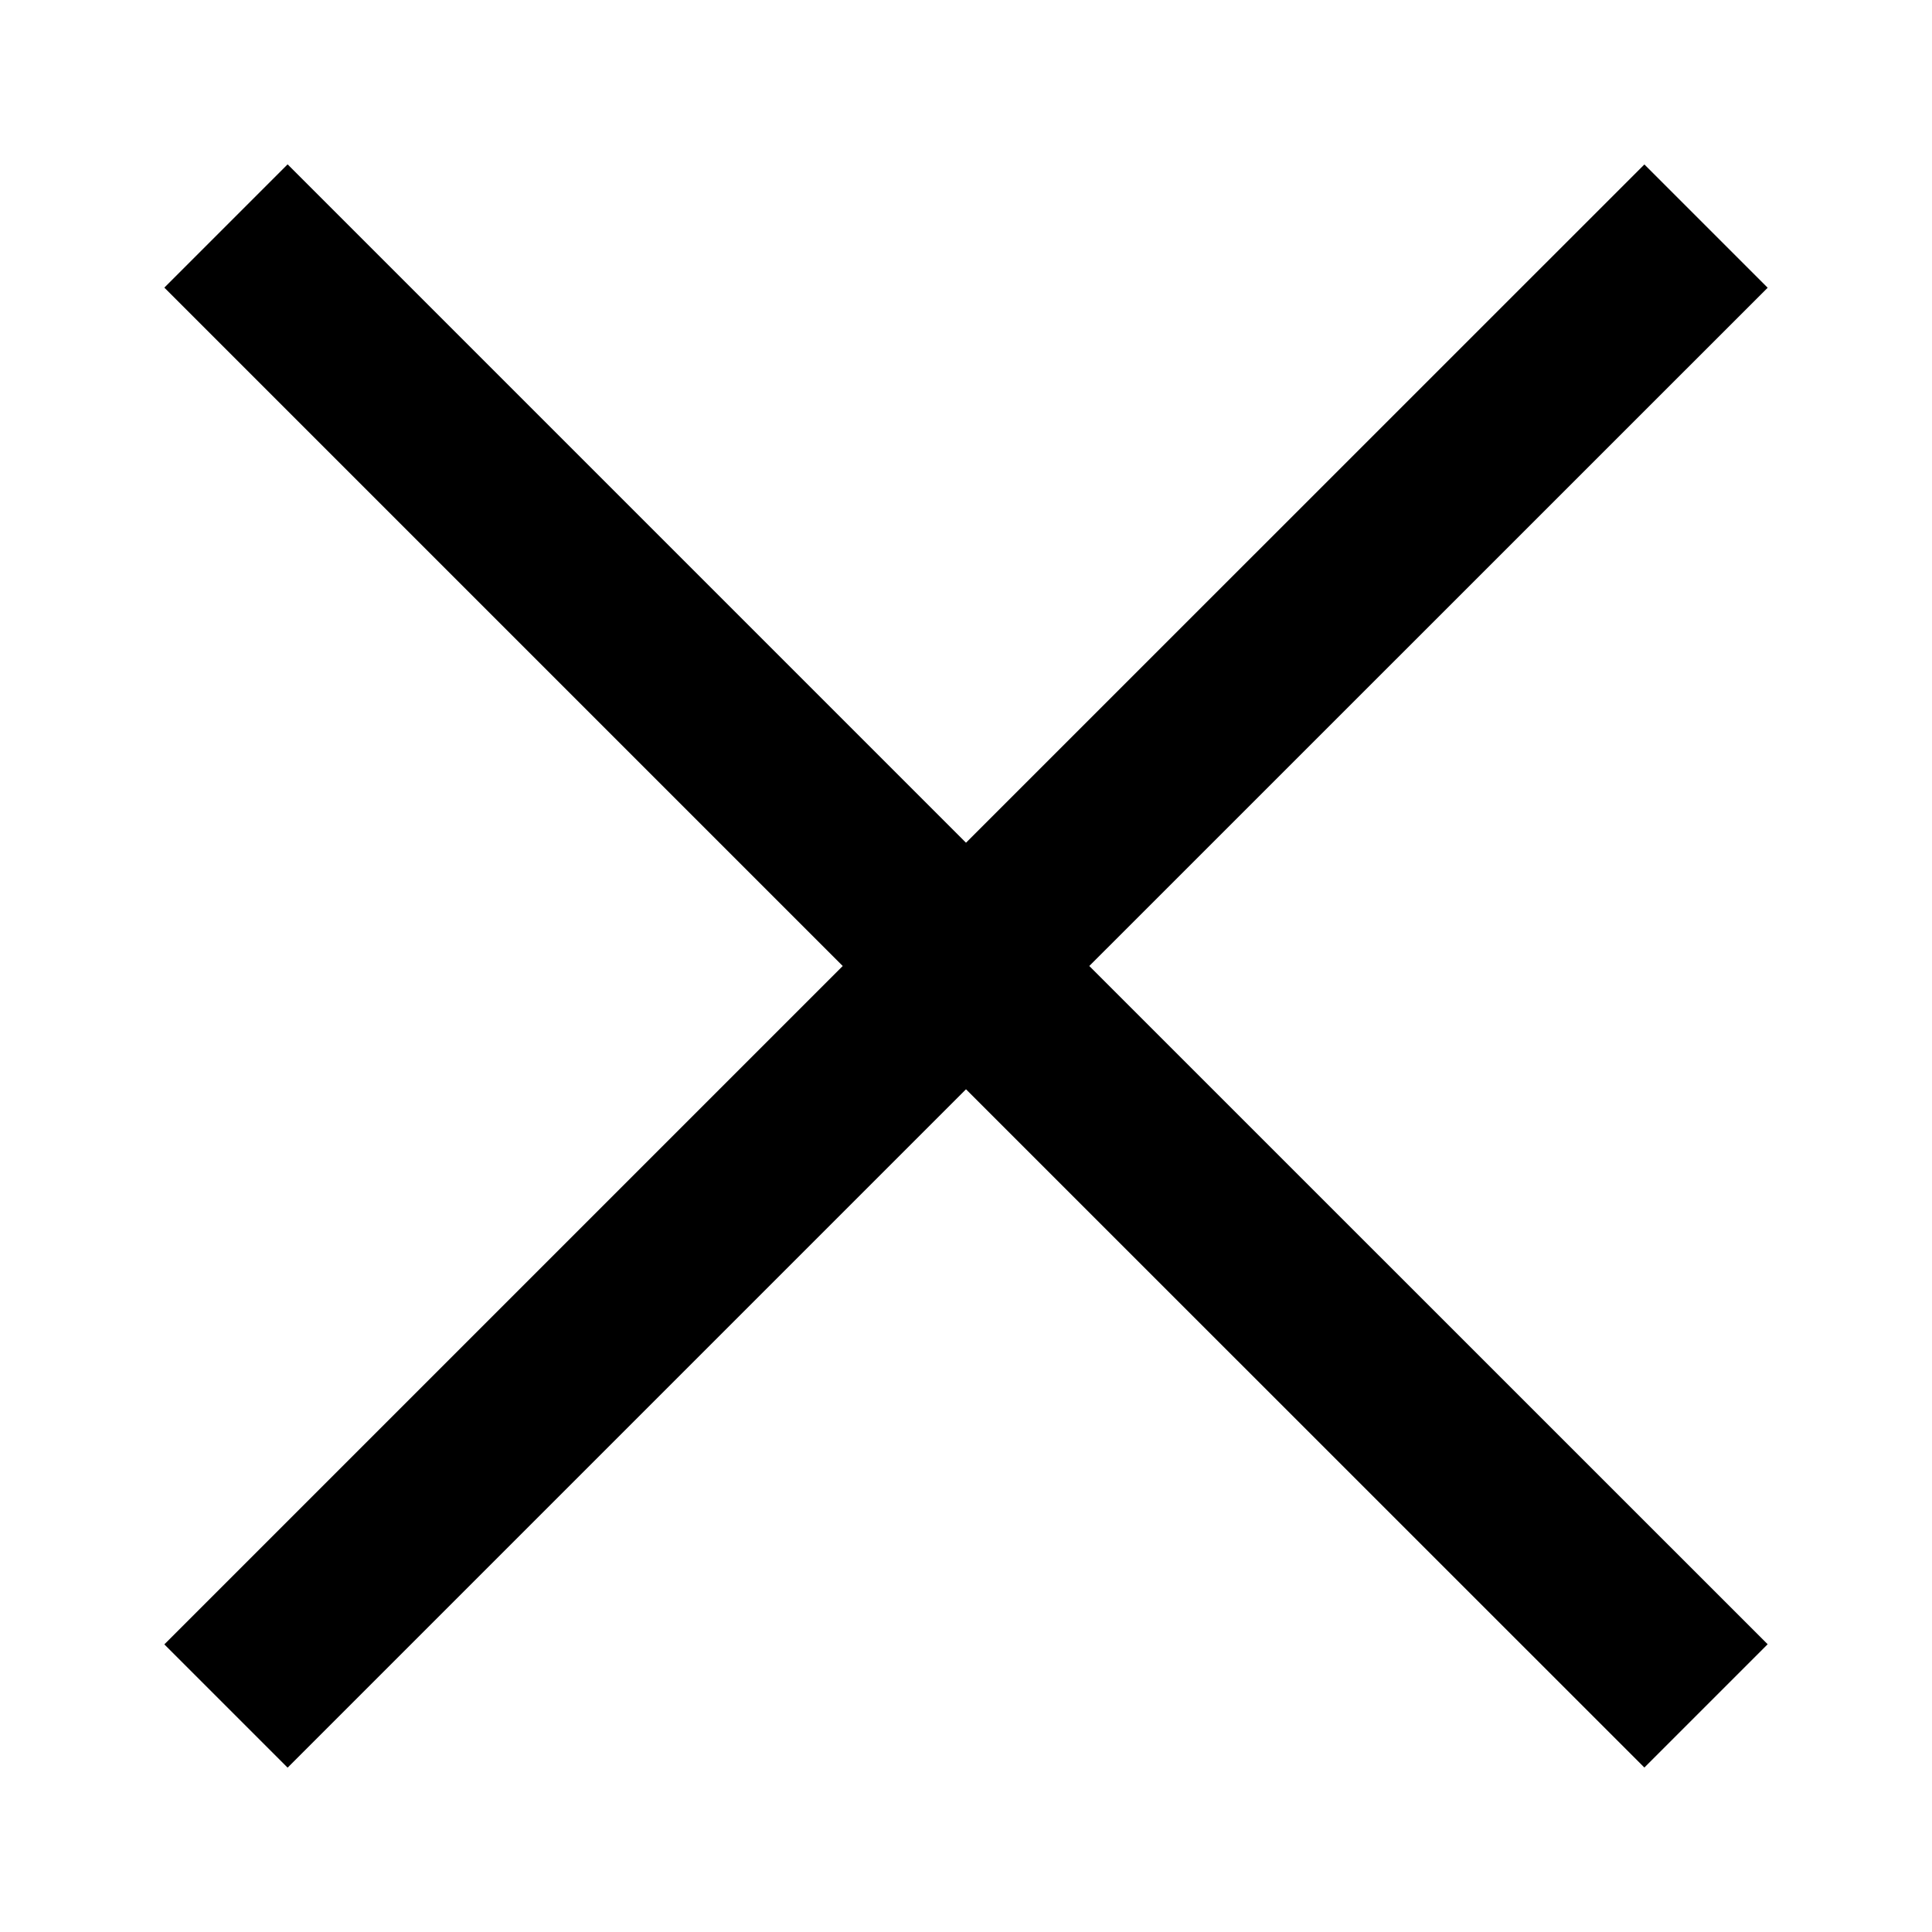 <svg xmlns="http://www.w3.org/2000/svg" viewBox="0 0 16 16"><polygon points="14.639 2.383 13.618 1.362 8 6.979 2.382 1.361 1.361 2.382 6.979 8 1.361 13.618 2.382 14.639 8 9.021 13.618 14.638 14.639 13.617 9.021 8 14.639 2.383"/></svg>
